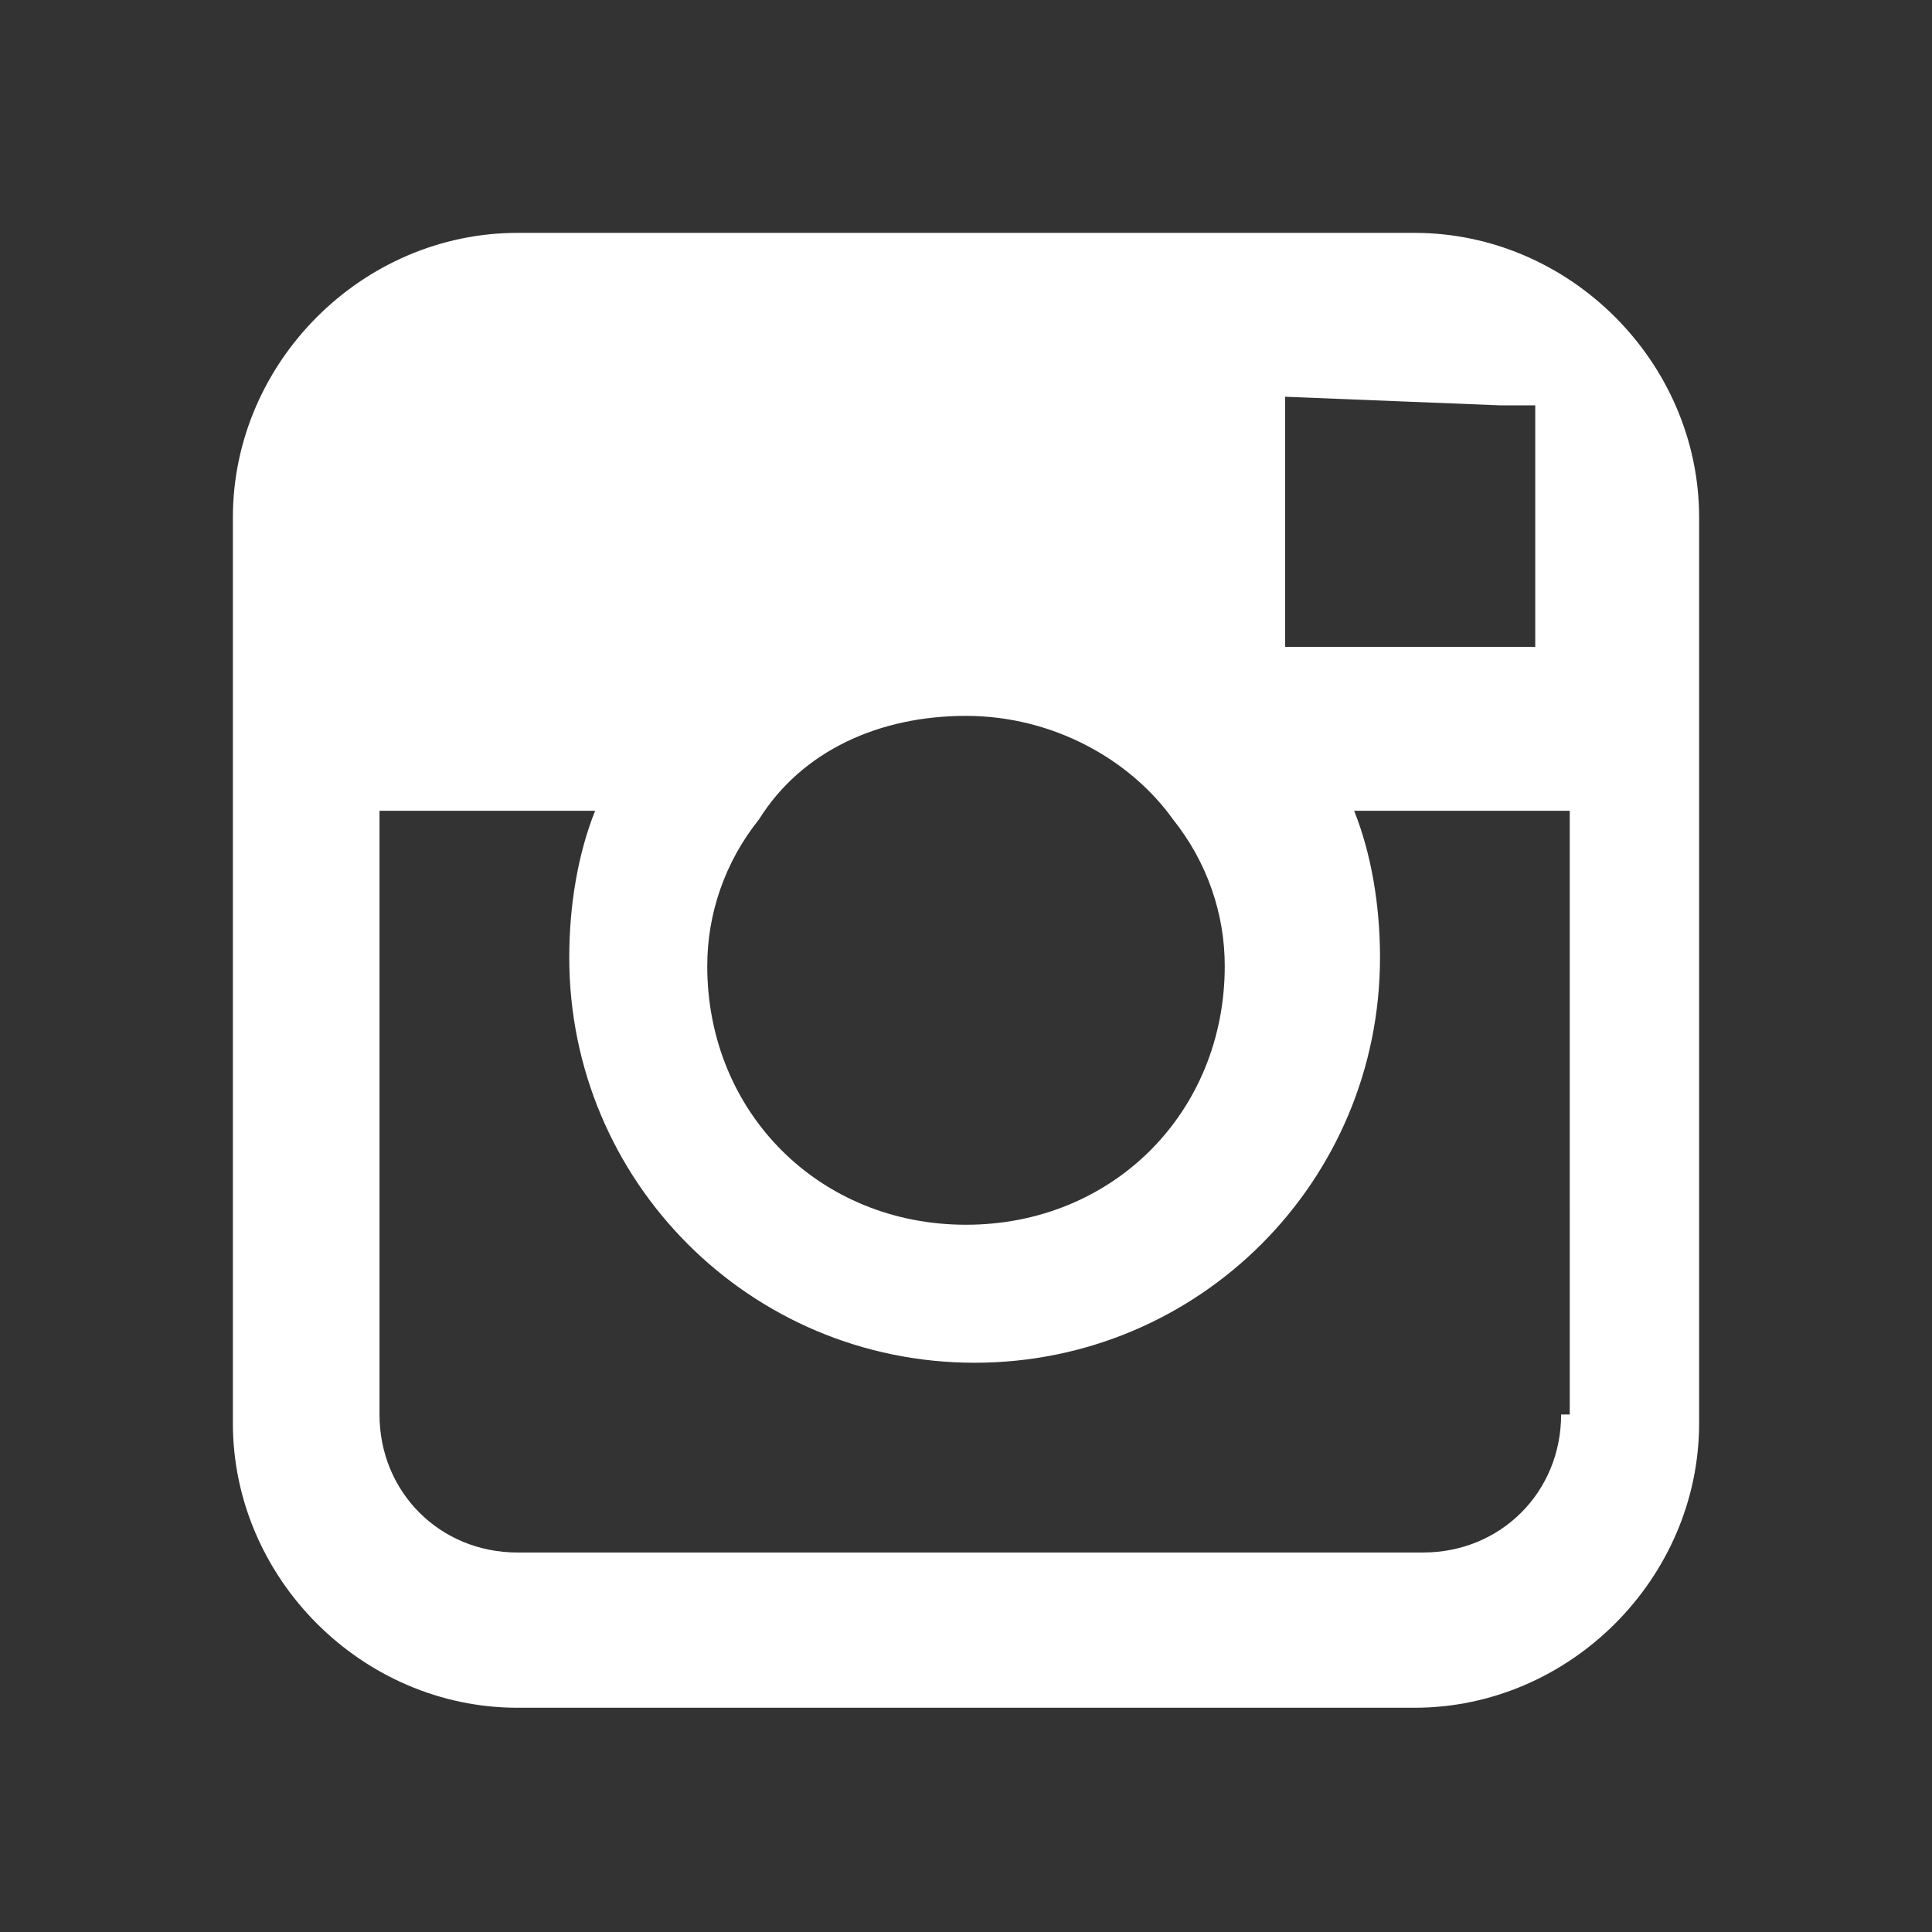 <?xml version="1.0" encoding="UTF-8"?>
<!-- Generator: Adobe Illustrator 27.8.1, SVG Export Plug-In . SVG Version: 6.00 Build 0)  -->
<svg xmlns="http://www.w3.org/2000/svg" xmlns:xlink="http://www.w3.org/1999/xlink" version="1.1" id="Layer_1" x="0px" y="0px" viewBox="0 0 22.4 22.4" style="enable-background:new 0 0 22.4 22.4;" xml:space="preserve">
<rect x="0" y="0" width="22.4" height="22.4" fill="#333333" stroke="none"/>
<style type="text/css">
	.st0{fill:#FFFFFF;}
</style>
<path class="st0" d="M16.4,2.7H6C4.2,2.7,2.7,4.2,2.7,6v3.5v7c0,1.8,1.5,3.3,3.3,3.3h10.4c1.8,0,3.3-1.5,3.3-3.3v-7V6  C19.7,4.2,18.2,2.7,16.4,2.7z M17.4,4.7l0.4,0V5v2.5l-2.9,0l0-2.9L17.4,4.7z M8.8,9.5c0.5-0.8,1.4-1.2,2.4-1.2s1.9,0.5,2.4,1.2  c0.4,0.5,0.6,1.1,0.6,1.7c0,1.7-1.3,3-3,3s-3-1.3-3-3C8.2,10.6,8.4,10,8.8,9.5z M18.1,16.4c0,0.9-0.7,1.6-1.6,1.6H6  c-0.9,0-1.6-0.7-1.6-1.6v-7h2.5c-0.2,0.5-0.3,1.1-0.3,1.7c0,2.6,2.1,4.7,4.7,4.7c2.6,0,4.7-2.1,4.7-4.7c0-0.6-0.1-1.2-0.3-1.7h2.5  V16.4z"></path>
</svg>

